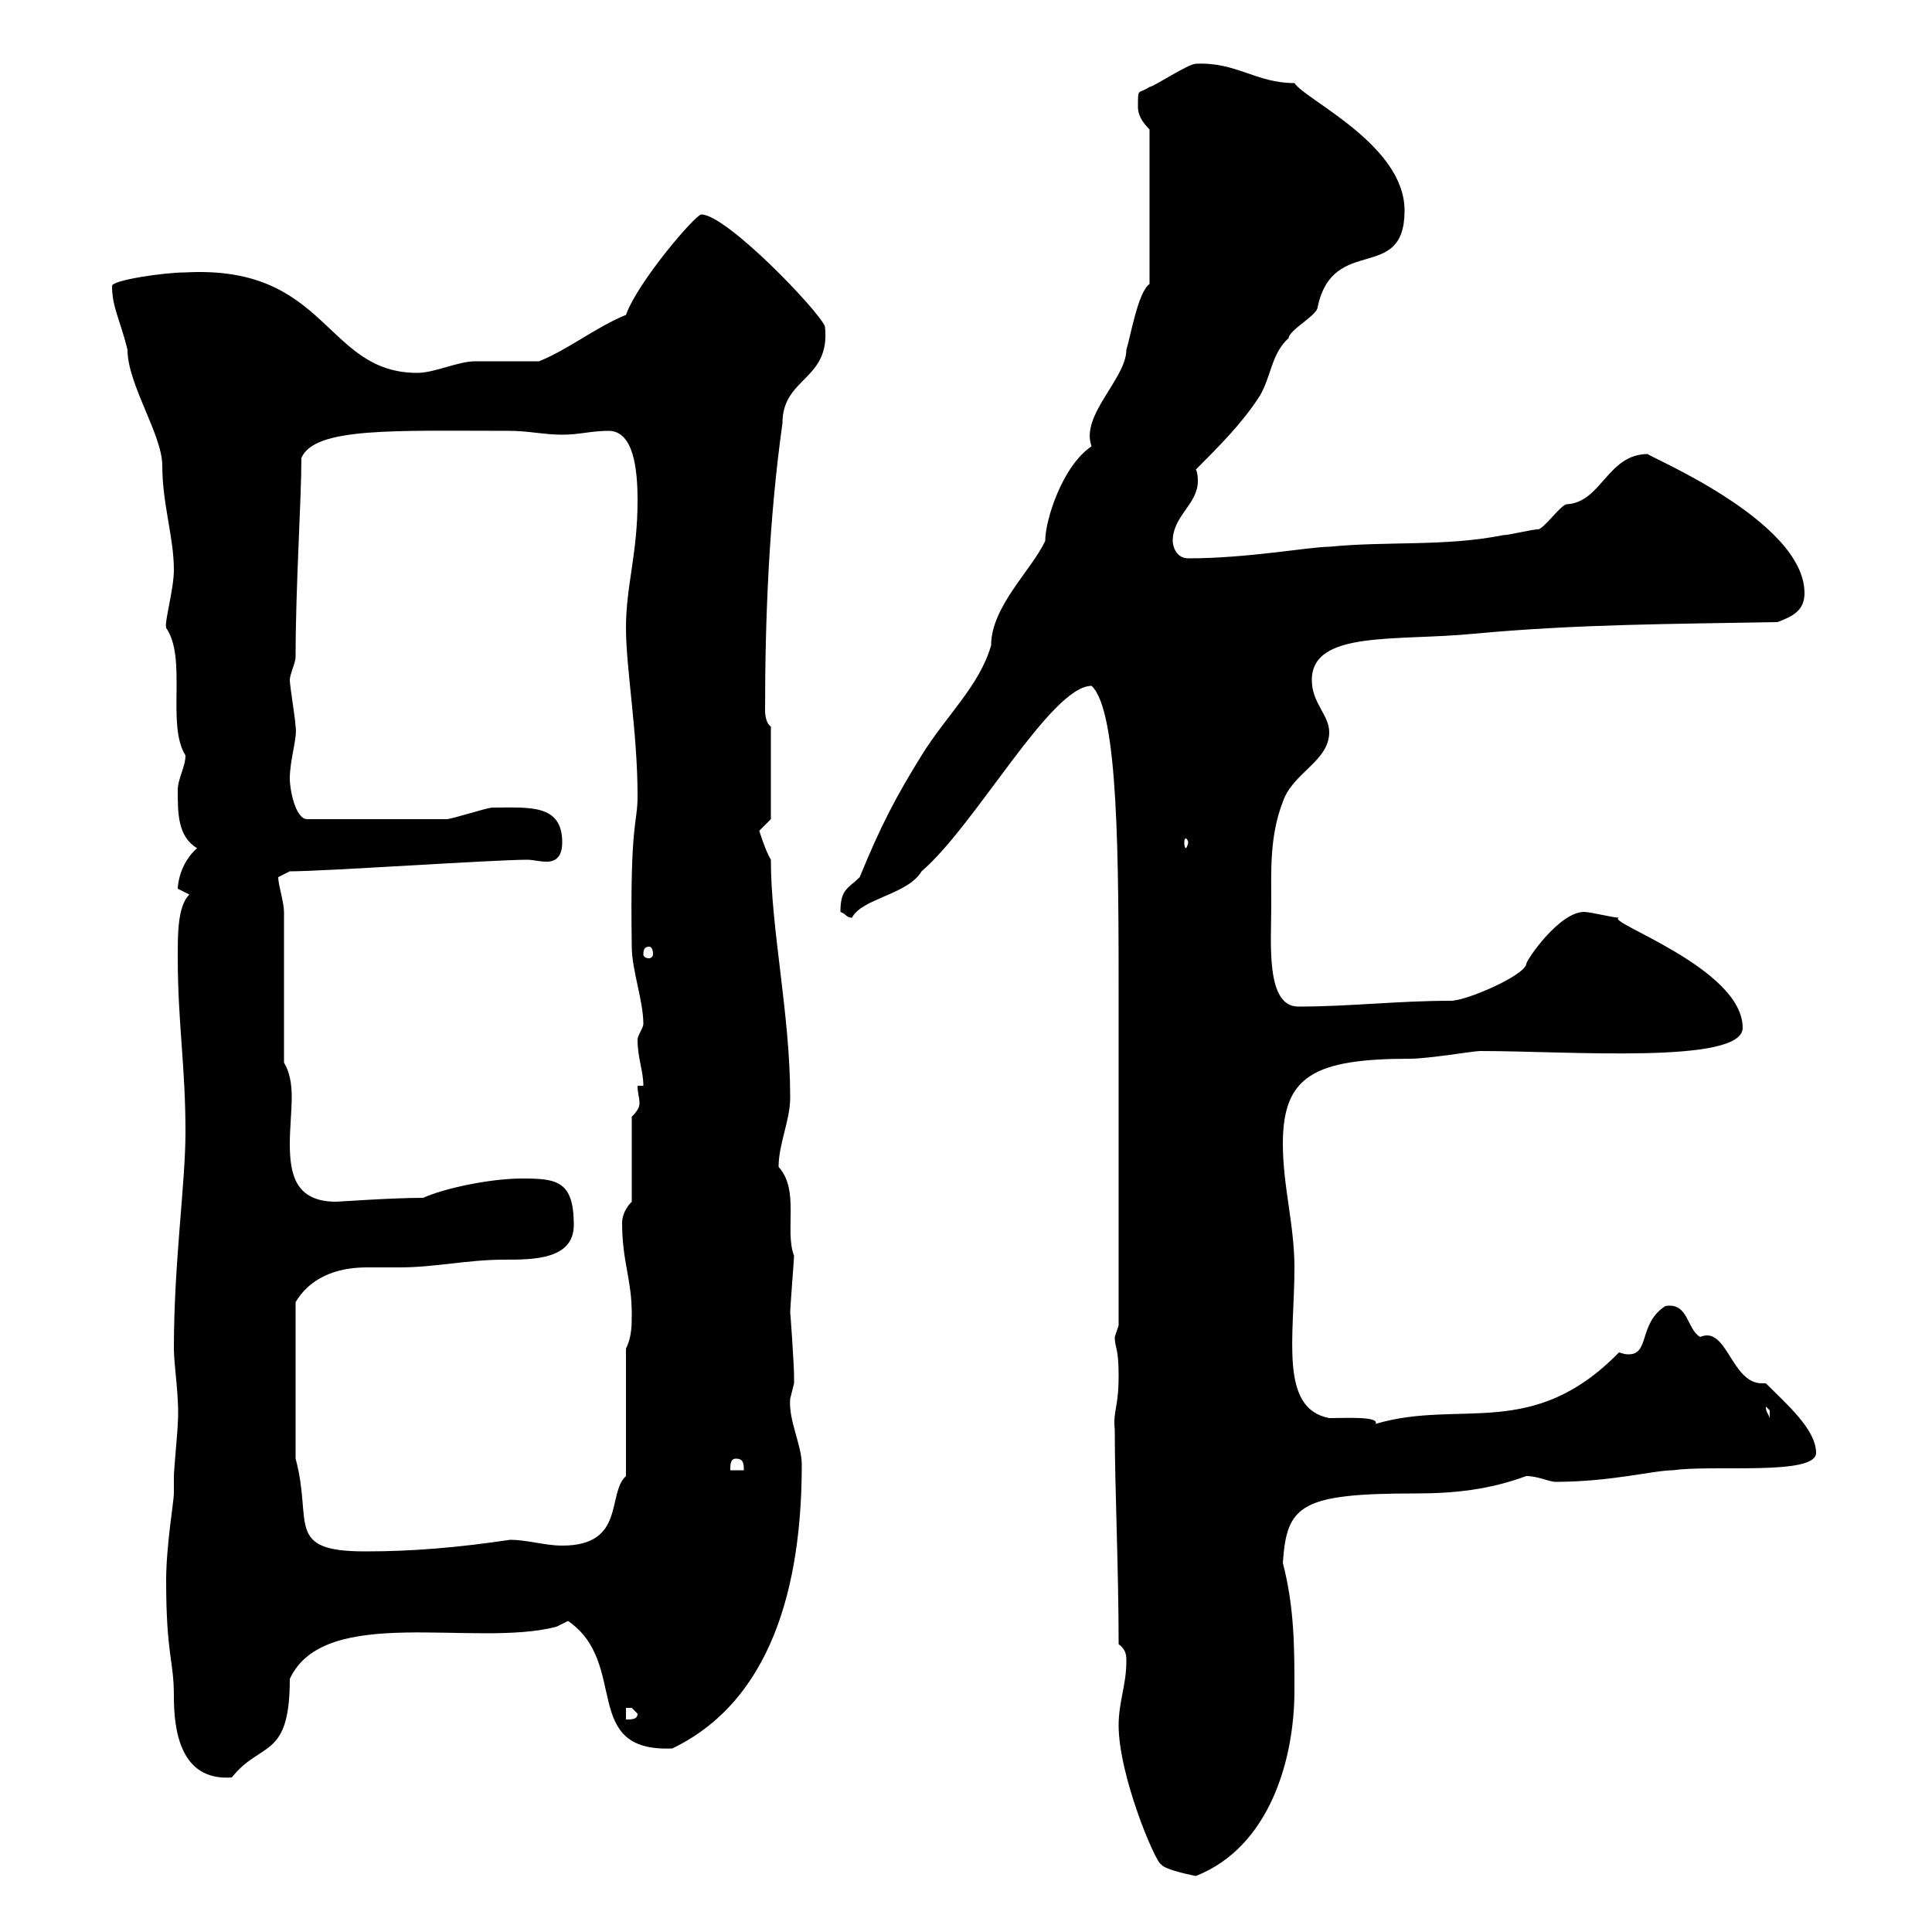 <svg xmlns="http://www.w3.org/2000/svg" xmlns:xlink="http://www.w3.org/1999/xlink" width="300" height="300"><path d="M173.70 267.90C173.70 275.70 179.40 289.20 180.30 289.50C180.90 290.40 185.70 291.30 185.70 291.30C197.10 286.80 201 273.30 201 262.50C201 255.90 201 249.60 199.20 242.70C199.80 233.70 201.90 231.90 219.90 231.90C225.90 231.90 231.30 231.30 237 229.20C238.80 229.20 240.60 230.10 241.50 230.10C250.20 230.10 256.80 228.30 259.80 228.30C265.80 227.40 282 229.20 282 225.60C282 222 277.50 218.10 274.20 214.80C273.90 214.80 273.90 214.80 273.60 214.80C268.80 214.80 268.20 205.80 264 207.60C261.90 206.40 262.20 202.20 258.60 202.80C254.40 205.50 256.20 210.30 252.90 210.30C252.60 210.30 252.30 210.30 251.40 210C237.90 223.80 226.80 217.20 213.60 221.10C214.20 219.90 209.10 220.20 206.40 220.20C198.60 218.70 201 207.60 201 196.80C201 190.20 199.20 184.20 199.20 177.60C199.20 167.10 204 164.40 219 164.40C221.70 164.40 228.90 163.20 229.80 163.20C243.60 163.20 270.60 165.30 270.60 159.60C270.60 150.30 249 143.10 251.40 142.50C250.50 142.50 246.90 141.60 246 141.60C242.10 141.60 237 149.10 237 149.70C236.70 151.50 227.70 155.40 225.30 155.40C216.90 155.40 209.70 156.30 201.60 156.30C196.50 156.30 197.40 146.40 197.40 140.70C197.40 135.30 197.10 129.90 199.20 124.50C200.70 120 206.40 118.20 206.40 113.70C206.40 111 203.70 109.20 203.70 105.60C203.70 97.80 216.90 99.60 228.90 98.40C245.10 96.90 259.80 96.90 276 96.60C278.40 95.70 280.20 94.80 280.20 92.10C280.20 80.70 255 70.50 255.90 70.50C249.60 70.50 248.70 78 243.30 78.30C242.40 78.30 239.70 82.20 238.80 82.20C237.90 82.20 234.30 83.10 233.40 83.10C224.40 84.90 215.40 84 206.40 84.90C203.40 84.90 193.80 86.70 184.50 86.70C182.70 86.70 182.10 84.90 182.10 84C182.10 80.10 186 78.30 186 74.70C186 74.40 186 73.50 185.70 72.90C189.30 69.30 192.90 65.70 195.60 61.50C197.40 58.50 197.40 54.90 200.10 52.50C200.10 51.30 204.60 48.90 204.60 47.70C207 36.30 218.10 44.10 218.10 32.70C218.10 22.50 202.80 15.60 201 12.90C195 12.90 192 9.60 185.70 9.90C184.50 9.90 179.10 13.50 178.50 13.50C176.70 14.70 176.70 13.50 176.70 16.50C176.70 17.10 176.70 18.30 178.50 20.10L178.50 44.10C176.70 45.30 175.50 52.50 174.90 54.30C174.90 58.80 167.70 64.50 169.50 69.30C165 72.30 162.30 80.70 162.30 84C160.20 88.50 153.90 94.20 153.90 100.20C152.10 106.50 147 111 143.10 117.30C139.20 123.60 136.80 128.10 133.50 136.20C131.70 138 130.50 138 130.50 141.60C131.40 141.90 131.40 142.50 132.30 142.50C133.80 139.50 141 138.90 143.10 135.30C151.50 128.10 163.20 106.50 169.50 106.50C173.70 110.40 173.70 133.50 173.70 156L173.70 205.80C173.70 205.80 173.10 207.60 173.10 207.60C173.10 209.40 173.70 209.10 173.70 213.60C173.70 218.70 172.80 219 173.10 222C173.10 231 173.70 243.60 173.70 255.30C174.90 256.20 174.90 257.10 174.90 258C174.90 261.60 173.70 264.30 173.70 267.90ZM25.80 245.40C25.80 257.10 27 257.70 27 263.40C27 268.50 27.90 276.60 36 276C40.50 270.30 45 273.30 45 260.70C50.40 249 73.80 255.90 86.40 252.60L88.20 251.70C97.80 258.30 90 272.10 104.40 271.50C121.20 263.40 124.50 243.30 124.50 227.40C124.50 224.40 122.40 220.50 122.70 217.20C122.70 217.20 123.30 214.80 123.30 214.80C123.30 213.60 123.30 213.60 123.30 213.60C123.30 212.10 122.70 203.10 122.70 204C122.70 202.80 123.30 195.60 123.30 195C121.80 191.10 124.20 184.80 120.90 181.20C120.90 177.60 122.70 174 122.70 170.40C122.70 157.50 119.70 144.30 119.70 133.50C118.80 132 117.90 129 117.90 129C117.90 129 119.70 127.20 119.70 127.20L119.70 112.80C119.10 112.50 118.80 111.30 118.80 110.40C118.80 96 119.40 80.70 121.50 65.70C121.50 58.50 129 59.10 128.10 50.70C127.20 48.30 112.80 33.30 108.90 33.30C108 33.30 99 43.80 97.20 48.90C92.70 50.70 88.20 54.30 83.70 56.10C81.90 56.10 75.60 56.10 73.80 56.10C71.10 56.10 67.50 57.90 64.80 57.90C50.40 57.90 51 41.10 28.80 42.30C25.50 42.30 17.40 43.50 17.40 44.40C17.40 47.70 18.60 49.50 19.80 54.30C19.80 59.70 25.20 67.50 25.20 72.30C25.20 78.30 27 83.40 27 88.50C27 91.50 25.50 96.60 25.80 97.50C29.10 102.30 25.80 112.50 28.80 117.30C28.80 119.10 27.60 120.90 27.60 122.70C27.60 126.30 27.60 129.90 30.60 131.70C27.90 134.10 27.60 137.40 27.60 138C27.60 138 29.40 138.90 29.40 138.90C27.60 140.70 27.60 144.90 27.60 148.50C27.60 159 28.80 165.30 28.80 175.80C28.80 183.90 27 195.90 27 209.40C27 212.10 27.90 217.20 27.60 221.10C27.60 222 27 228.30 27 229.20C27 230.70 27 231.30 27 231.90C27 233.10 25.80 240 25.80 245.40ZM97.20 265.20C97.20 265.20 97.20 265.20 98.10 265.20C98.10 265.20 99 266.10 99 266.10C99 267 98.10 267 97.20 267ZM45.90 226.50L45.90 202.20C48.60 197.70 53.40 196.80 57 196.80C58.50 196.80 60.30 196.80 62.10 196.80C67.50 196.80 72.60 195.60 78.30 195.60C82.80 195.60 89.10 195.60 89.10 190.20C89.10 183.30 86.40 183 81 183C76.20 183 69 184.50 65.70 186C60.60 186 52.80 186.60 52.20 186.60C45.90 186.60 45 182.40 45 177.60C45 175.20 45.30 172.50 45.30 170.40C45.30 168.30 45 166.50 44.10 165L44.10 141.60C44.10 140.10 43.20 137.40 43.20 136.20C43.20 136.20 45 135.30 45 135.30C50.40 135.30 76.50 133.50 81.90 133.50C82.80 133.50 83.70 133.80 84.90 133.80C86.40 133.80 87.30 132.90 87.30 130.80C87.30 124.80 82.20 125.40 76.50 125.40C75.60 125.40 70.20 127.20 69.30 127.20L47.70 127.20C45.90 127.20 45 122.70 45 120.90C45 117.90 46.20 114.60 45.90 112.80C45.90 111.90 45 106.50 45 105.60C45 104.70 45.90 102.90 45.90 102C45.90 90.90 46.80 77.70 46.80 71.10C48.90 66.30 61.20 66.90 79.20 66.90C81.90 66.90 84.60 67.50 87.30 67.50C90 67.50 91.80 66.90 94.50 66.90C98.40 66.90 99 72.90 99 77.70C99 86.10 97.20 90.90 97.20 97.50C97.20 103.80 99 113.70 99 123.60C99 128.10 97.80 127.20 98.10 147C98.10 150.60 99.90 155.40 99.90 159C99.90 159.60 99 160.80 99 161.40C99 164.40 99.90 166.20 99.90 168.60L99 168.60C99 169.80 99.30 170.40 99.30 171.30C99.30 171.90 99 172.50 98.10 173.40L98.10 186.60C97.20 187.50 96.60 188.70 96.60 189.90C96.60 195.90 98.10 198.60 98.10 204C98.10 205.80 98.10 207.60 97.20 209.40L97.20 229.20C94.20 231.90 97.20 240 87.30 240C84.60 240 81.90 239.10 79.20 239.10C71.10 240.30 64.20 240.90 56.70 240.90C44.10 240.90 48.60 236.40 45.90 226.50ZM114.30 226.50C115.50 226.50 115.50 227.40 115.50 228.30L113.40 228.30C113.40 227.40 113.40 226.50 114.30 226.50ZM274.20 218.40C274.20 218.40 274.80 219 274.80 219C274.80 220.20 274.80 220.20 274.80 220.20C274.50 219.30 274.20 219.30 274.20 218.40ZM100.80 147C101.10 147 101.40 147.30 101.40 148.20C101.40 148.50 101.10 148.80 100.80 148.80C100.20 148.80 99.90 148.50 99.90 148.20C99.90 147.30 100.20 147 100.80 147ZM184.50 130.80C184.50 131.10 184.20 131.70 184.20 131.70C183.90 131.70 183.90 131.10 183.90 130.80C183.90 130.50 183.90 130.20 184.20 130.20C184.20 130.20 184.50 130.50 184.50 130.80Z"/></svg>